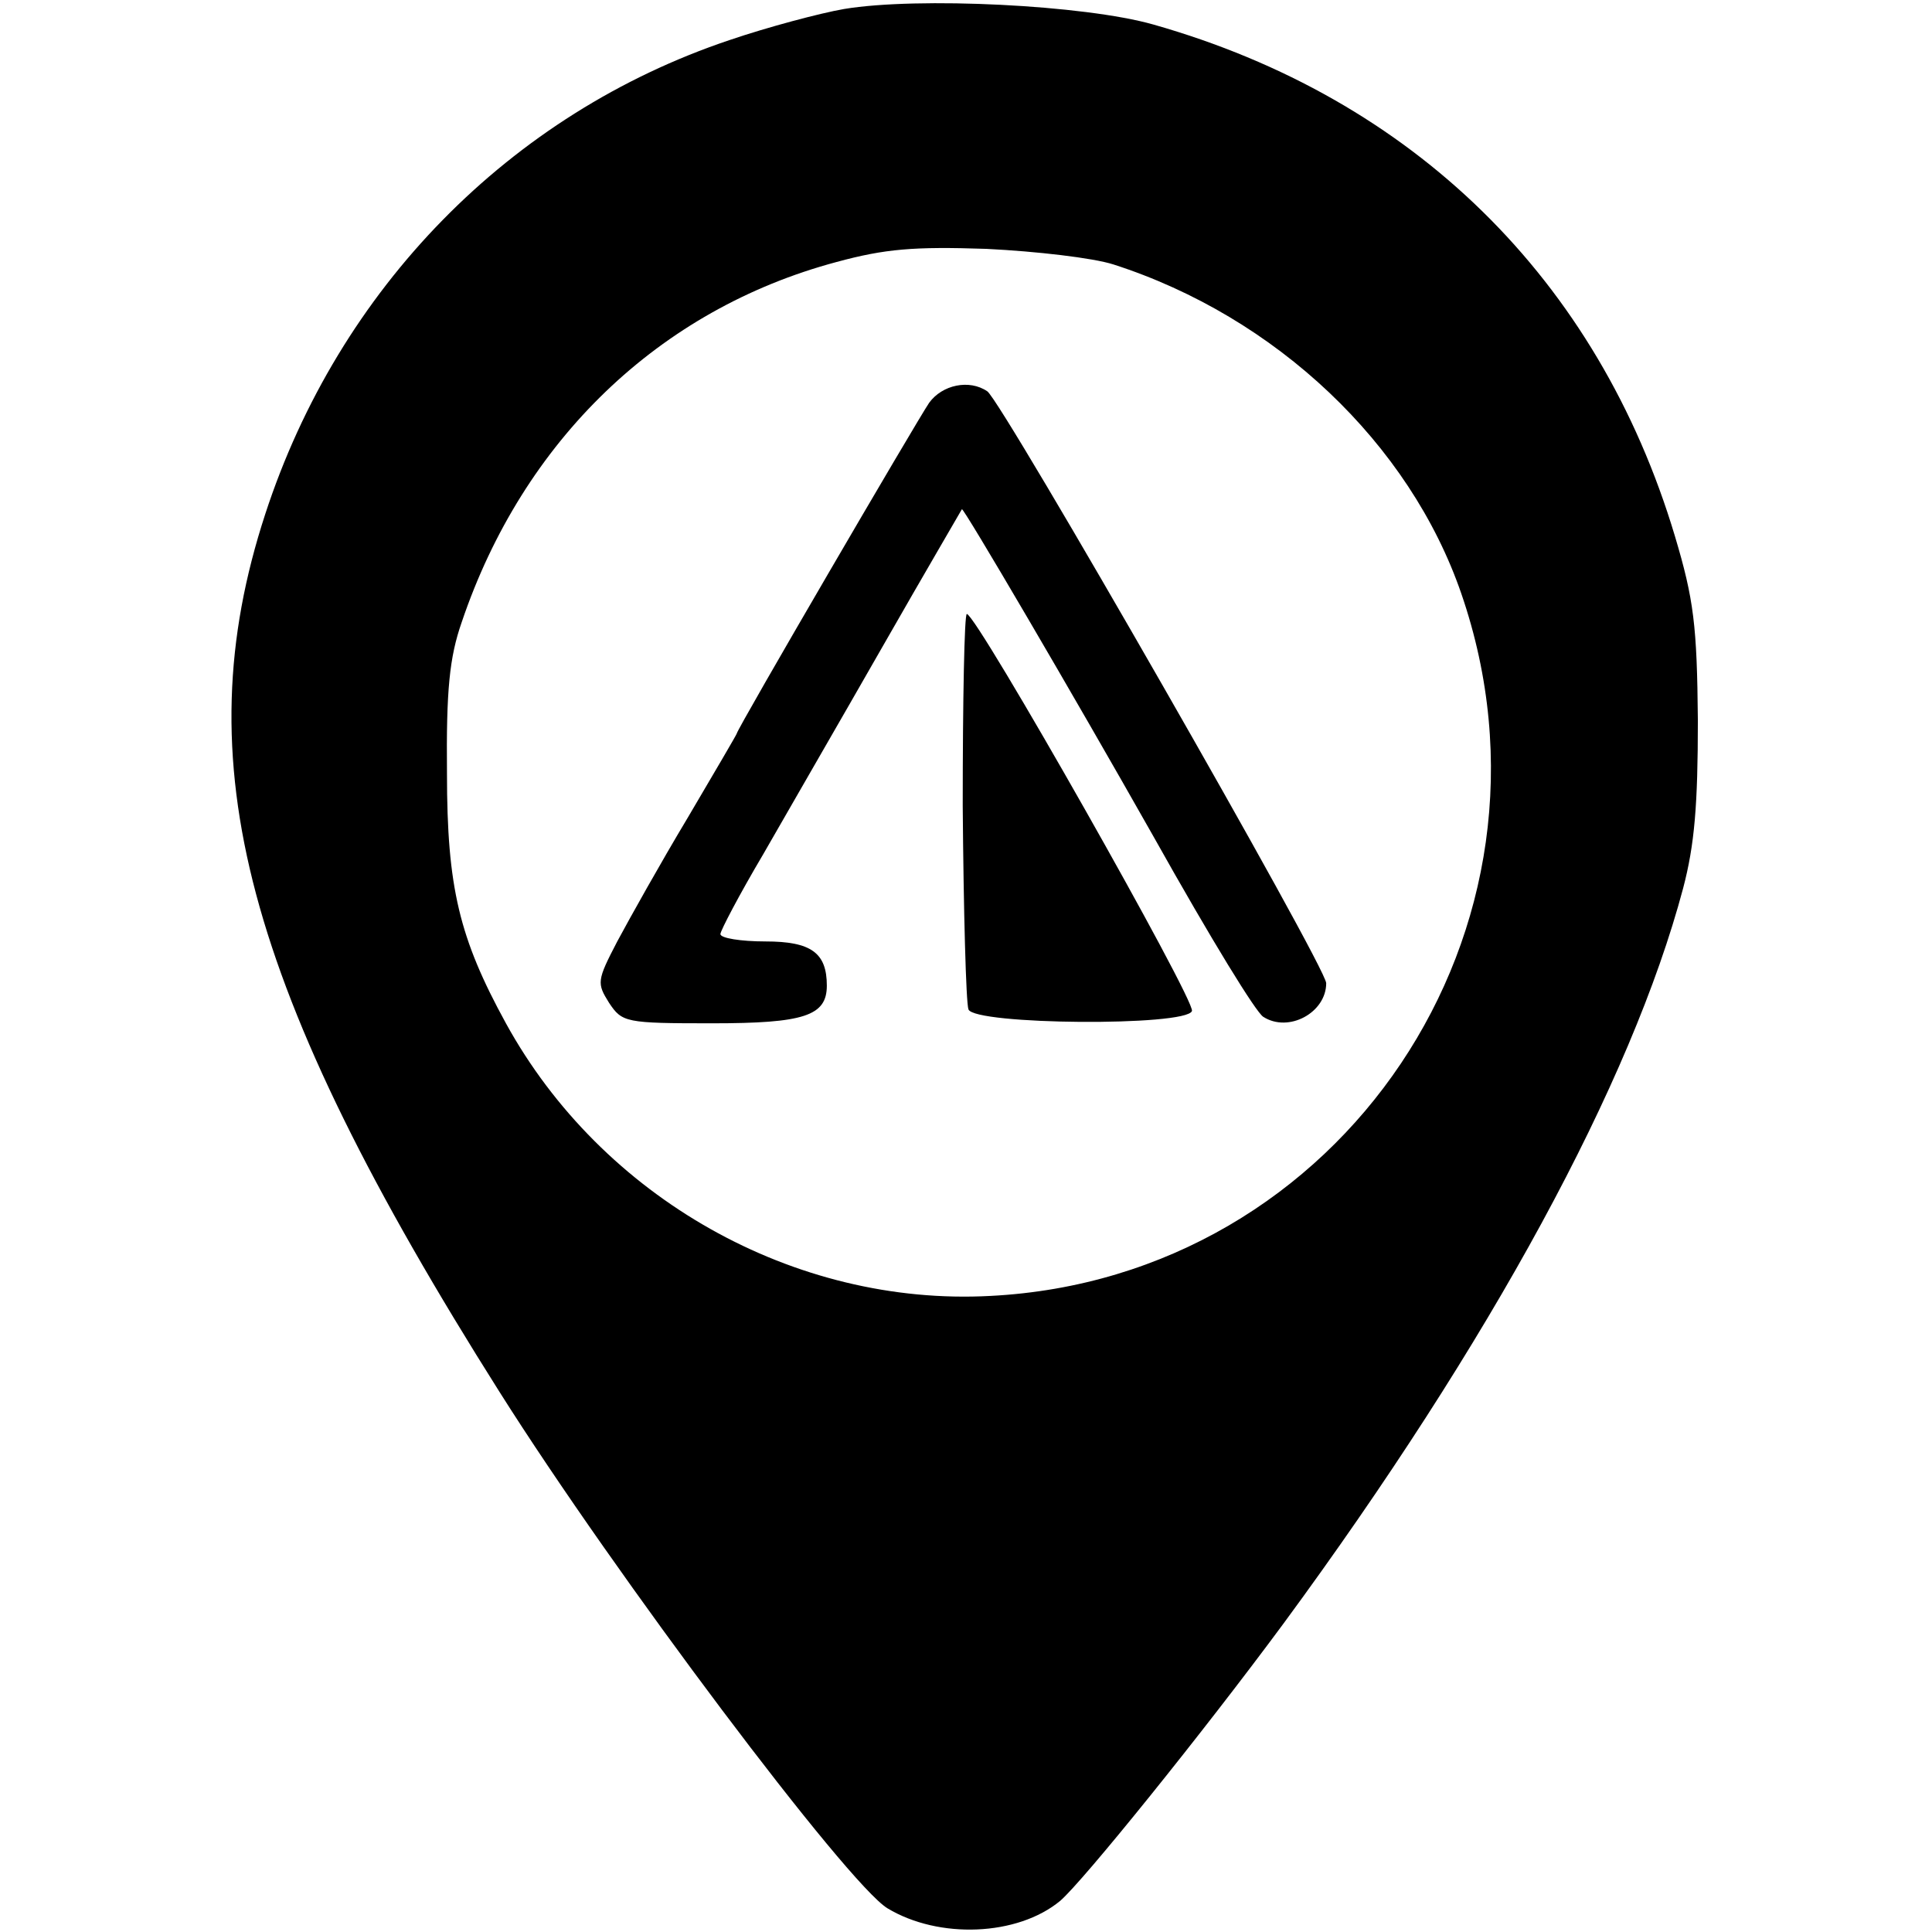 <?xml version="1.0" standalone="no"?>
<!DOCTYPE svg PUBLIC "-//W3C//DTD SVG 20010904//EN"
 "http://www.w3.org/TR/2001/REC-SVG-20010904/DTD/svg10.dtd">
<svg version="1.0" xmlns="http://www.w3.org/2000/svg"
 width="236pt" height="236pt" viewBox="0 0 236 236"
 preserveAspectRatio="xMidYMid meet">
<g transform="translate(0,236) scale(0.1,-0.1)"
fill="#000000" stroke="none">
<path d="M1031 2349 c-29 -5 -93 -22 -140 -38 -268 -90 -477 -303 -567 -579
-99 -303 -26 -578 286 -1072 142 -225 425 -601 474 -631 63 -38 159 -34 211 9
28 24 174 205 273 339 253 344 425 661 488 898 14 53 18 102 18 205 -1 116 -5
148 -28 225 -94 314 -320 535 -637 625 -84 24 -288 34 -378 19z m329 -312
c199 -64 362 -219 425 -402 141 -409 -146 -836 -575 -858 -240 -13 -475 120
-592 333 -57 104 -72 166 -72 305 -1 102 3 142 18 185 75 222 241 382 458 440
59 16 94 19 183 16 61 -3 130 -11 155 -19z"/>
<path d="M1135 1868 c-15 -22 -235 -399 -235 -404 0 -1 -27 -47 -60 -103 -33
-55 -71 -123 -86 -151 -25 -48 -25 -51 -10 -75 16 -24 20 -25 126 -25 112 0
140 9 140 46 0 40 -19 54 -75 54 -30 0 -55 4 -55 9 0 4 23 48 52 97 28 49 94
163 146 254 52 91 96 166 97 168 2 2 134 -223 233 -398 74 -132 126 -216 135
-222 31 -20 77 5 77 41 0 20 -396 711 -414 723 -22 15 -55 8 -71 -14z"/>
<path d="M1176 1376 c1 -129 4 -241 7 -249 7 -19 266 -21 273 -2 5 12 -263
485 -275 485 -3 0 -5 -105 -5 -234z"/>
</g>
</svg>
